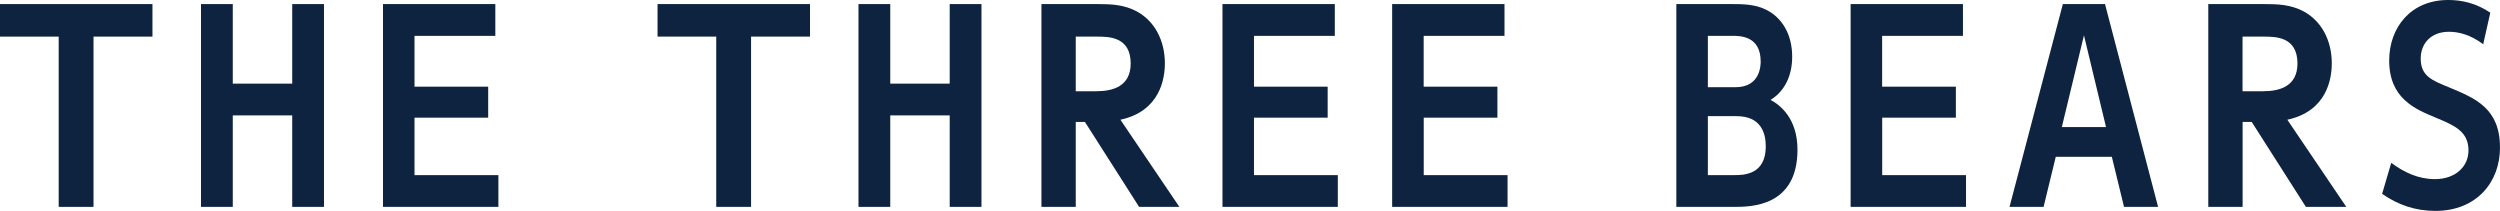 <?xml version="1.0" encoding="UTF-8"?>
<svg id="_レイヤー_2" data-name="レイヤー_2" xmlns="http://www.w3.org/2000/svg" viewBox="0 0 391.91 33.06">
  <defs>
    <style>
      .cls-1 {
        fill: #0d2340;
      }
    </style>
  </defs>
  <g id="site">
    <g>
      <path class="cls-1" d="M14.66,32.43h-5.46V5.74H0V.64h23.9v5.1h-9.24v26.69Z"/>
      <path class="cls-1" d="M45.81,13.11V.64h4.98v31.79h-4.98v-14.34h-9.32v14.34h-4.98V.64h4.98v12.47h9.32Z"/>
      <path class="cls-1" d="M76.53,13.59v4.86h-11.55v9h13.15v4.98h-18.09V.64h17.61v4.98h-12.67v7.97h11.55Z"/>
      <path class="cls-1" d="M117.73,32.43h-5.45V5.74h-9.2V.64h23.9v5.1h-9.24v26.69Z"/>
      <path class="cls-1" d="M148.88,13.11V.64h4.98v31.79h-4.98v-14.34h-9.32v14.34h-4.98V.64h4.98v12.47h9.32Z"/>
      <path class="cls-1" d="M184.9,32.43h-6.33l-8.49-13.31h-1.44v13.31h-5.38V.64h8.8c2.15,0,4.1.08,6.09,1.12,2.91,1.55,4.46,4.66,4.46,8.17,0,2.35-.72,7.49-6.97,8.84l9.24,13.66ZM171.91,14.3c2.59,0,5.34-.8,5.34-4.34,0-4.22-3.43-4.22-5.3-4.22h-3.31v8.57h3.27Z"/>
      <path class="cls-1" d="M208.13,13.59v4.86h-11.55v9h13.14v4.98h-18.08V.64h17.61v4.98h-12.67v7.97h11.55Z"/>
      <path class="cls-1" d="M234.74,13.59v4.86h-11.55v9h13.14v4.98h-18.09V.64h17.61v4.98h-12.67v7.97h11.55Z"/>
      <path class="cls-1" d="M262.79,32.43V.64h8.68c1.63,0,3.63,0,5.38.88,2.51,1.24,4.1,3.86,4.1,7.37,0,3.15-1.31,5.5-3.39,6.77,1.51.8,4.22,2.91,4.22,7.81,0,8.96-7.37,8.96-9.92,8.96h-9.08ZM267.73,13.67h4.34c3.94,0,3.94-3.51,3.94-4.03,0-4.02-3.23-4.02-4.42-4.02h-3.86v8.05ZM267.73,27.45h4.14c1.4,0,4.94,0,4.94-4.5,0-2.11-.76-4.74-4.58-4.74h-4.5v9.24Z"/>
      <path class="cls-1" d="M306.61,13.59v4.86h-11.55v9h13.14v4.98h-18.09V.64h17.61v4.98h-12.67v7.97h11.55Z"/>
      <path class="cls-1" d="M322.27,24.58l-1.91,7.85h-5.34l8.36-31.79h6.61l8.32,31.79h-5.34l-1.91-7.85h-8.8ZM326.69,5.54l-3.47,14.38h6.93l-3.46-14.38Z"/>
      <path class="cls-1" d="M367.81,32.43h-6.33l-8.49-13.31h-1.43v13.31h-5.38V.64h8.8c2.15,0,4.1.08,6.1,1.12,2.91,1.55,4.46,4.66,4.46,8.17,0,2.35-.72,7.49-6.97,8.84l9.24,13.66ZM354.82,14.3c2.59,0,5.34-.8,5.34-4.34,0-4.22-3.43-4.22-5.3-4.22h-3.31v8.57h3.27Z"/>
      <path class="cls-1" d="M389.28,6.93c-2.03-1.51-3.87-1.95-5.38-1.95-2.87,0-4.42,1.91-4.42,4.18,0,2.75,1.71,3.42,4.46,4.54,4.1,1.71,7.97,3.27,7.97,9.44,0,5.41-3.67,9.92-10.12,9.92-3.11,0-5.82-.91-8.36-2.67l1.43-4.86c2.07,1.52,4.26,2.55,6.85,2.55,3.15,0,5.26-1.91,5.26-4.5,0-3.02-2.27-3.94-5.14-5.14-3.27-1.35-7.29-3.03-7.29-8.96,0-5.18,3.39-9.48,9.24-9.48,3.51,0,5.62,1.35,6.61,1.99l-1.11,4.94Z"/>
    </g>
  </g>
</svg>